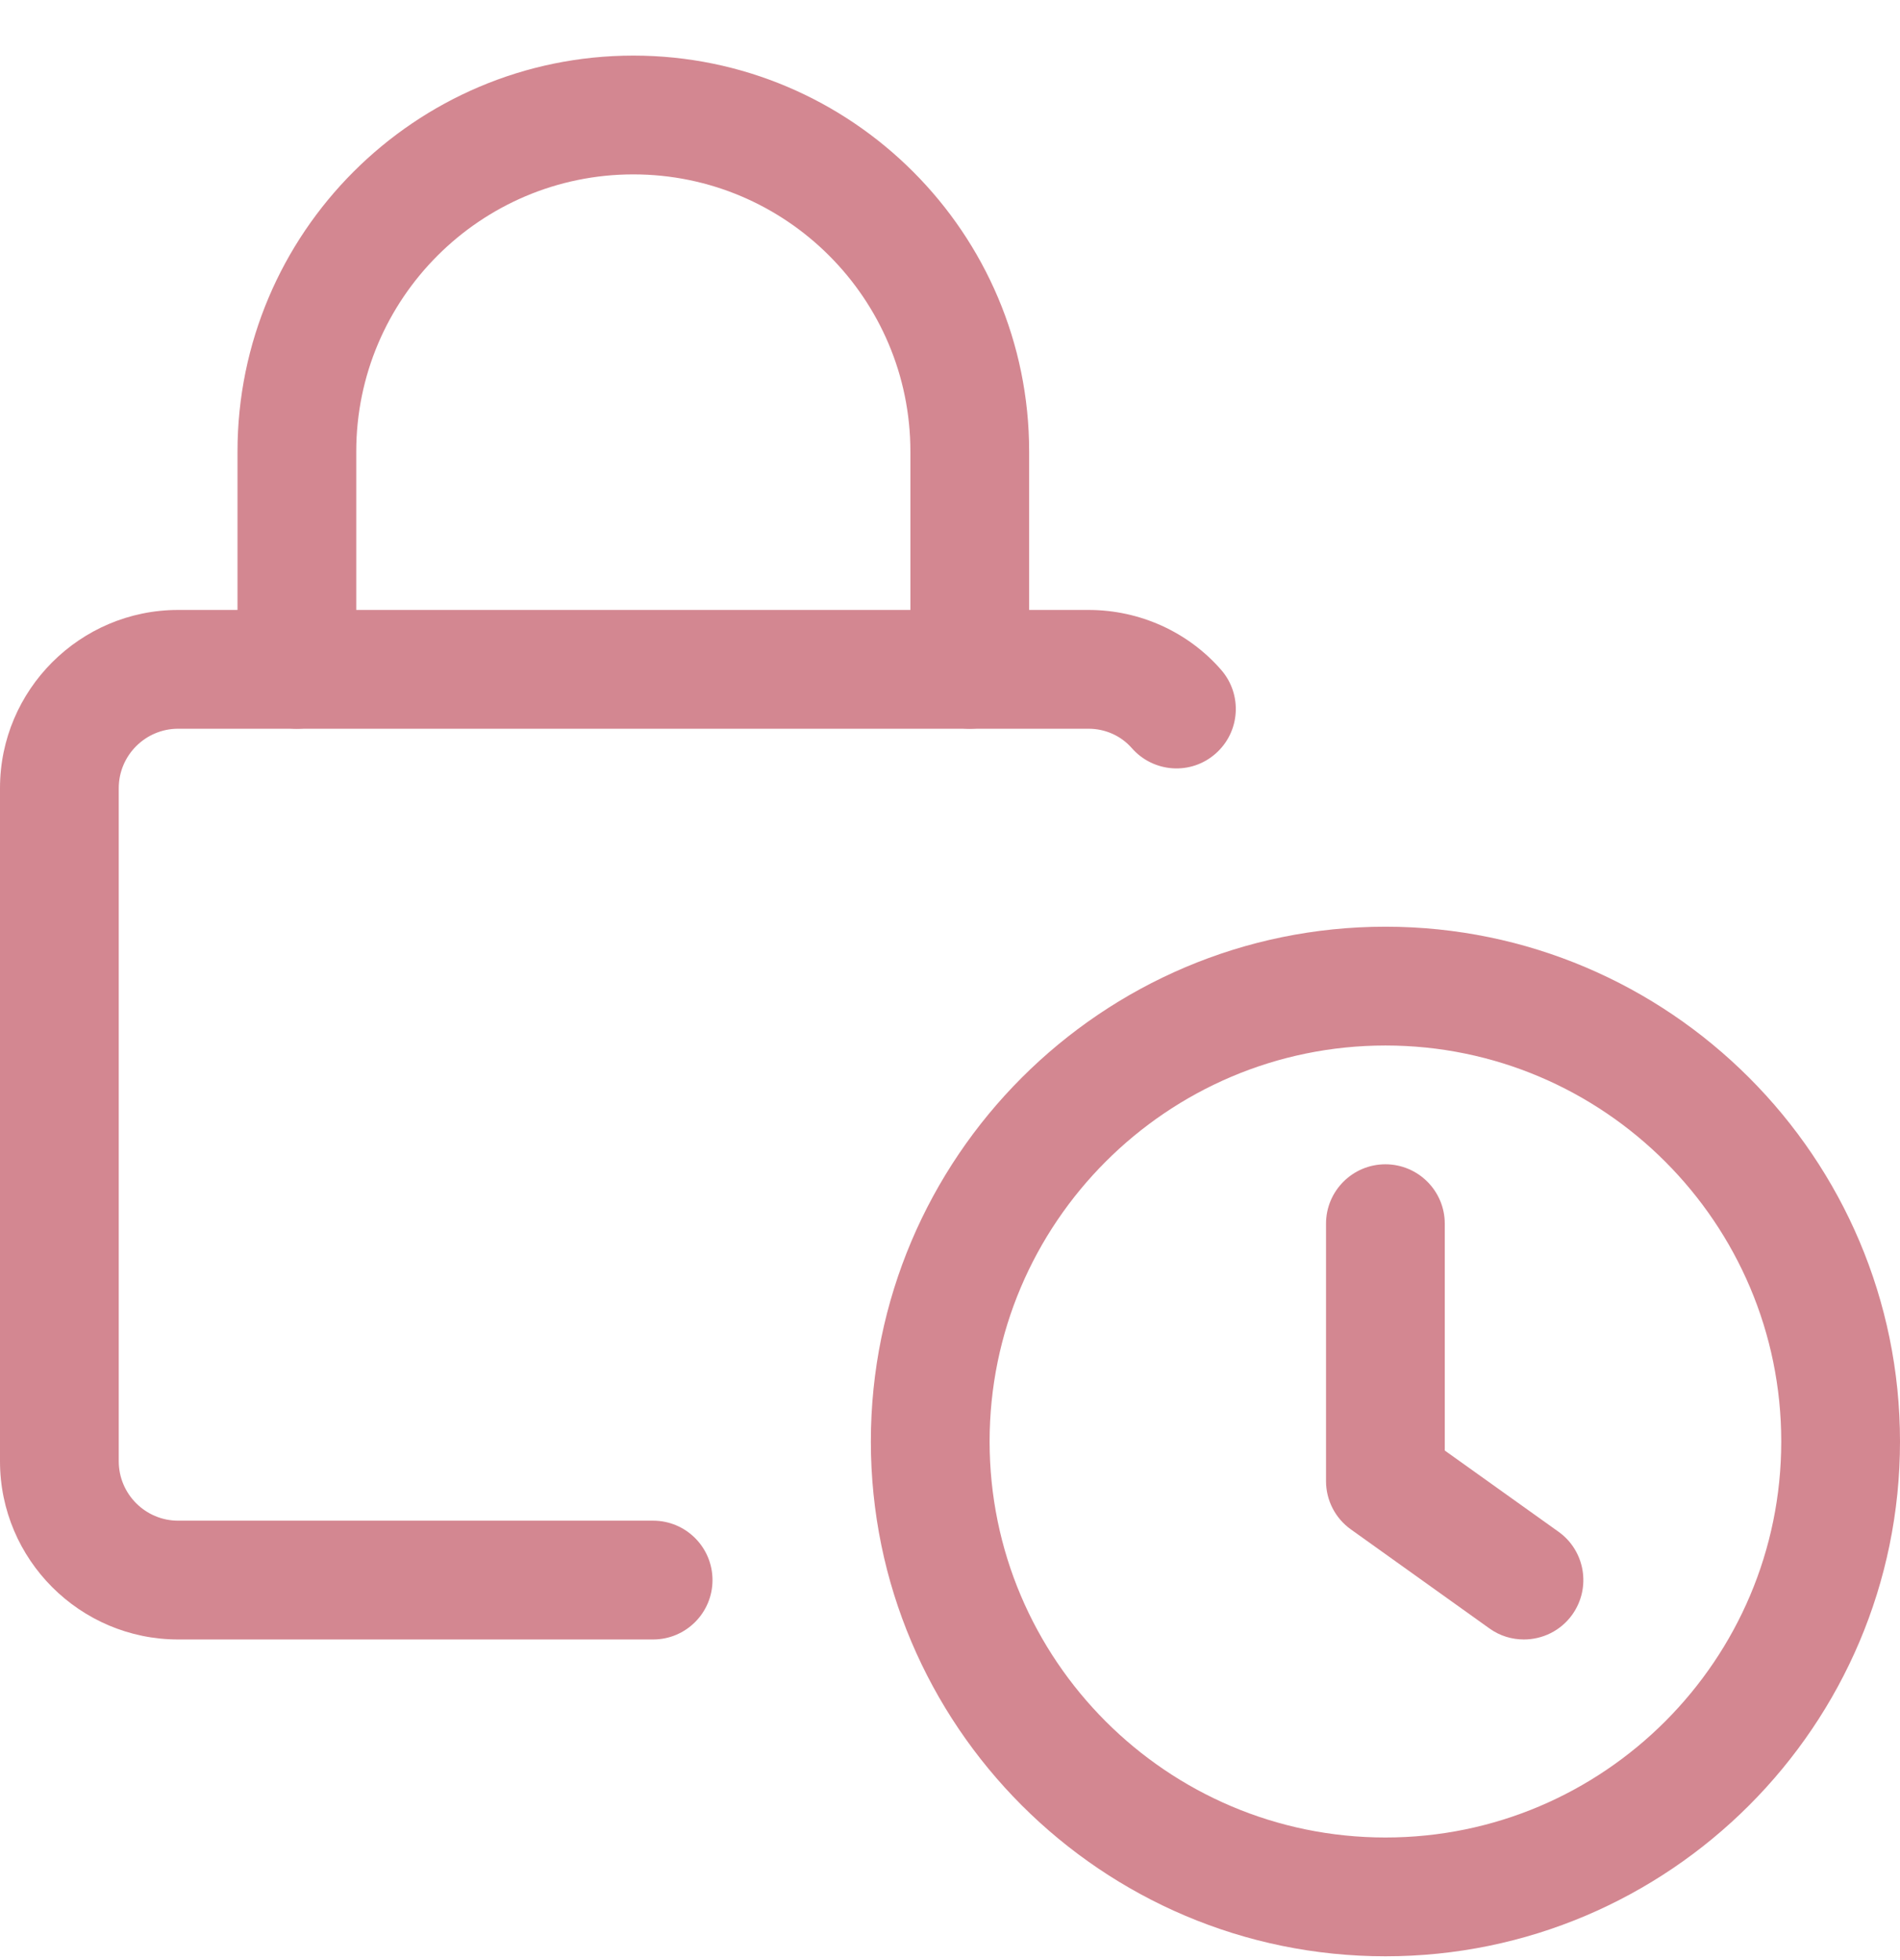 <svg width="32" height="33" viewBox="0 0 32 33" fill="none" xmlns="http://www.w3.org/2000/svg">
<g clip-path="url(#clip0_508_560)">
<path d="M23.334 32.936C18.555 32.936 14.667 29.048 14.667 24.269C14.667 19.491 18.555 15.602 23.334 15.602C28.112 15.602 32 19.491 32 24.269C32 29.048 28.112 32.936 23.334 32.936ZM23.334 17.602C19.658 17.602 16.667 20.593 16.667 24.269C16.667 27.945 19.658 30.936 23.334 30.936C27.01 30.936 30 27.945 30 24.269C30 20.593 27.01 17.602 23.334 17.602Z" fill="#D38791"/>
<path d="M25.665 27.602C25.465 27.602 25.261 27.543 25.085 27.416L22.752 25.749C22.489 25.562 22.333 25.259 22.333 24.936V20.602C22.333 20.05 22.781 19.602 23.333 19.602C23.885 19.602 24.333 20.05 24.333 20.602V24.421L26.248 25.788C26.698 26.109 26.801 26.733 26.481 27.183C26.285 27.457 25.977 27.602 25.665 27.602Z" fill="#D38791"/>
<path d="M11 27.602H3C1.347 27.602 0 26.256 0 24.602V13.269C0 11.616 1.347 10.269 3 10.269H18.333C19.193 10.269 20.007 10.636 20.567 11.278C20.929 11.694 20.888 12.325 20.472 12.689C20.059 13.053 19.427 13.012 19.061 12.594C18.88 12.388 18.616 12.269 18.333 12.269H3C2.449 12.269 2 12.718 2 13.269V24.602C2 25.153 2.449 25.602 3 25.602H11C11.552 25.602 12 26.05 12 26.602C12 27.154 11.552 27.602 11 27.602Z" fill="#D38791"/>
<path d="M16.333 12.269C15.781 12.269 15.333 11.821 15.333 11.269V7.602C15.333 5.029 13.24 2.936 10.667 2.936C8.093 2.936 6 5.029 6 7.602V11.269C6 11.821 5.552 12.269 5 12.269C4.448 12.269 4 11.821 4 11.269V7.602C4 3.926 6.991 0.936 10.667 0.936C14.343 0.936 17.333 3.926 17.333 7.602V11.269C17.333 11.821 16.885 12.269 16.333 12.269Z" fill="#D38791"/>
</g>
<defs>
<clipPath id="clip0_508_560">
<rect width="32" height="32" fill="white" transform="translate(0 0.936)"/>
</clipPath>
</defs>
</svg>
